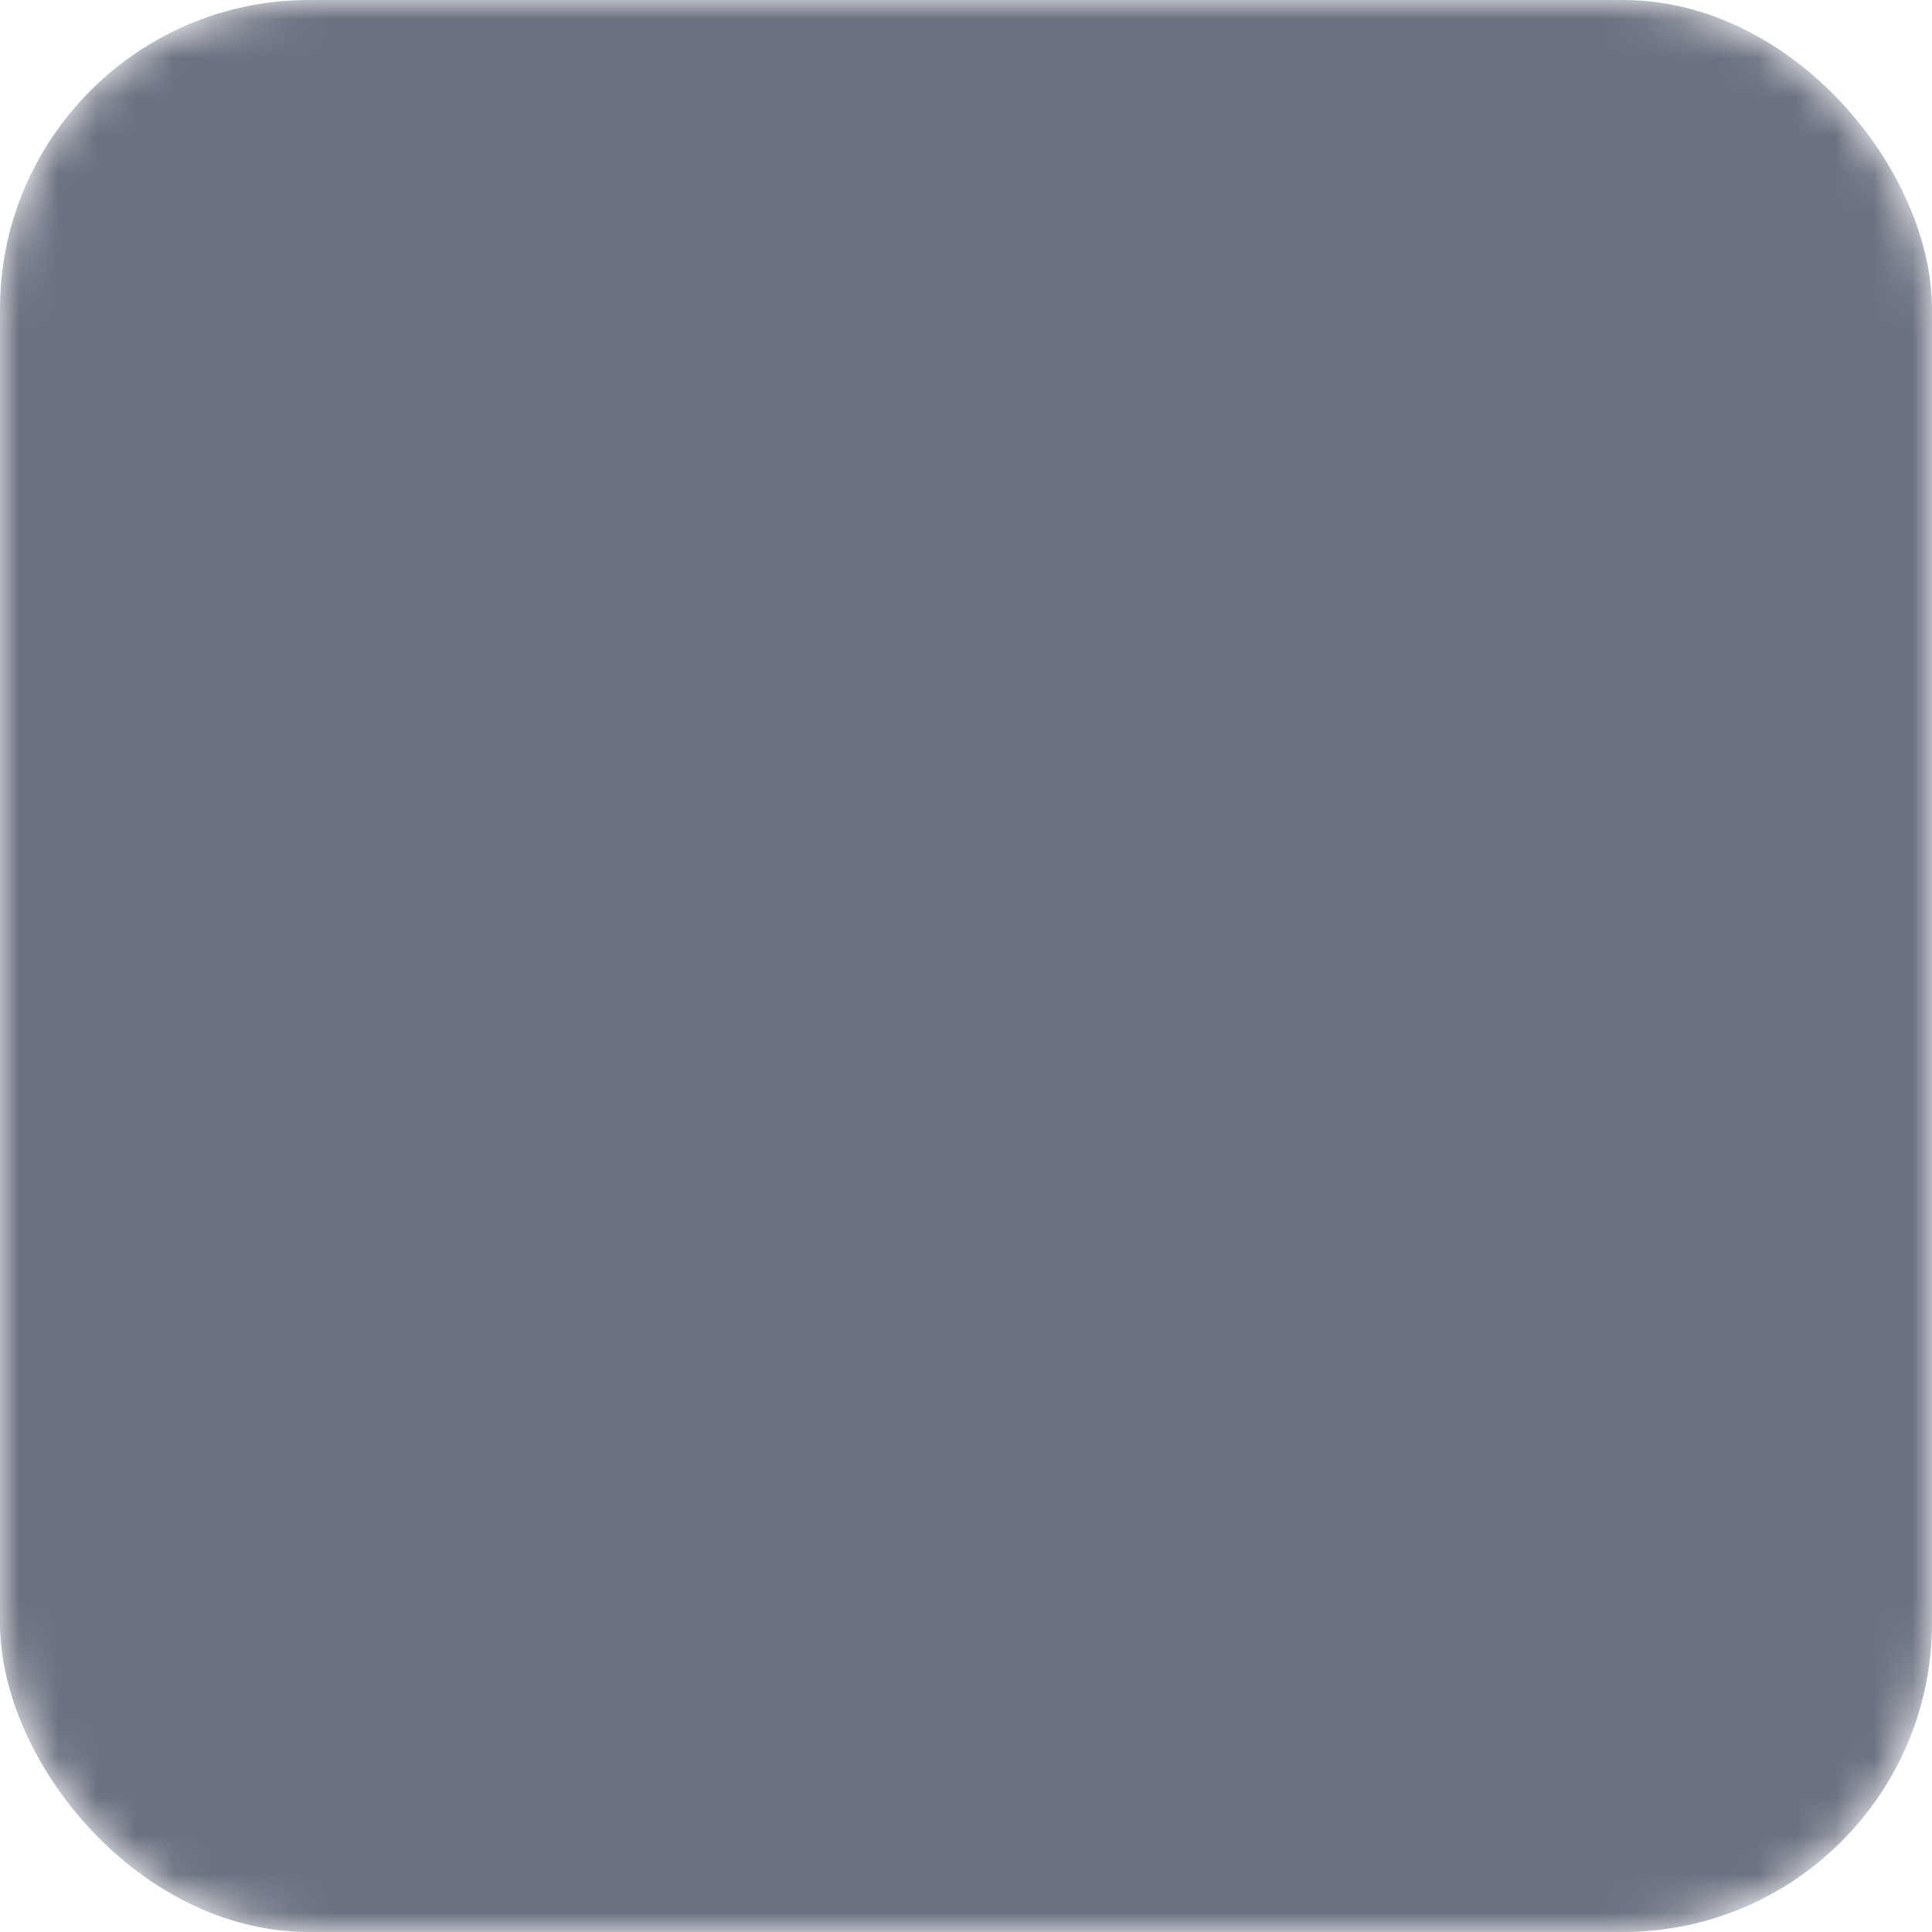 <svg xmlns="http://www.w3.org/2000/svg" viewBox="0 0 50 50">
  <defs>
    <!-- In masks: white = visible, black = transparent -->
    <mask id="cutout">
      <rect x="0" y="0" width="50" height="50" rx="8" ry="8" fill="#ffffff"/>
      <path fill="#000000" d="
        M10 8h30v4H10z
        M10 16h30v4H10z
        M10 24h30v18l-15-8-15 8z
      "/>
    </mask>
  </defs>

  <!-- Background with logo punched out -->
  <rect x="0" y="0" width="50" height="50" rx="8" ry="8" fill="#6b7280" mask="url(#cutout)"/>
</svg>
